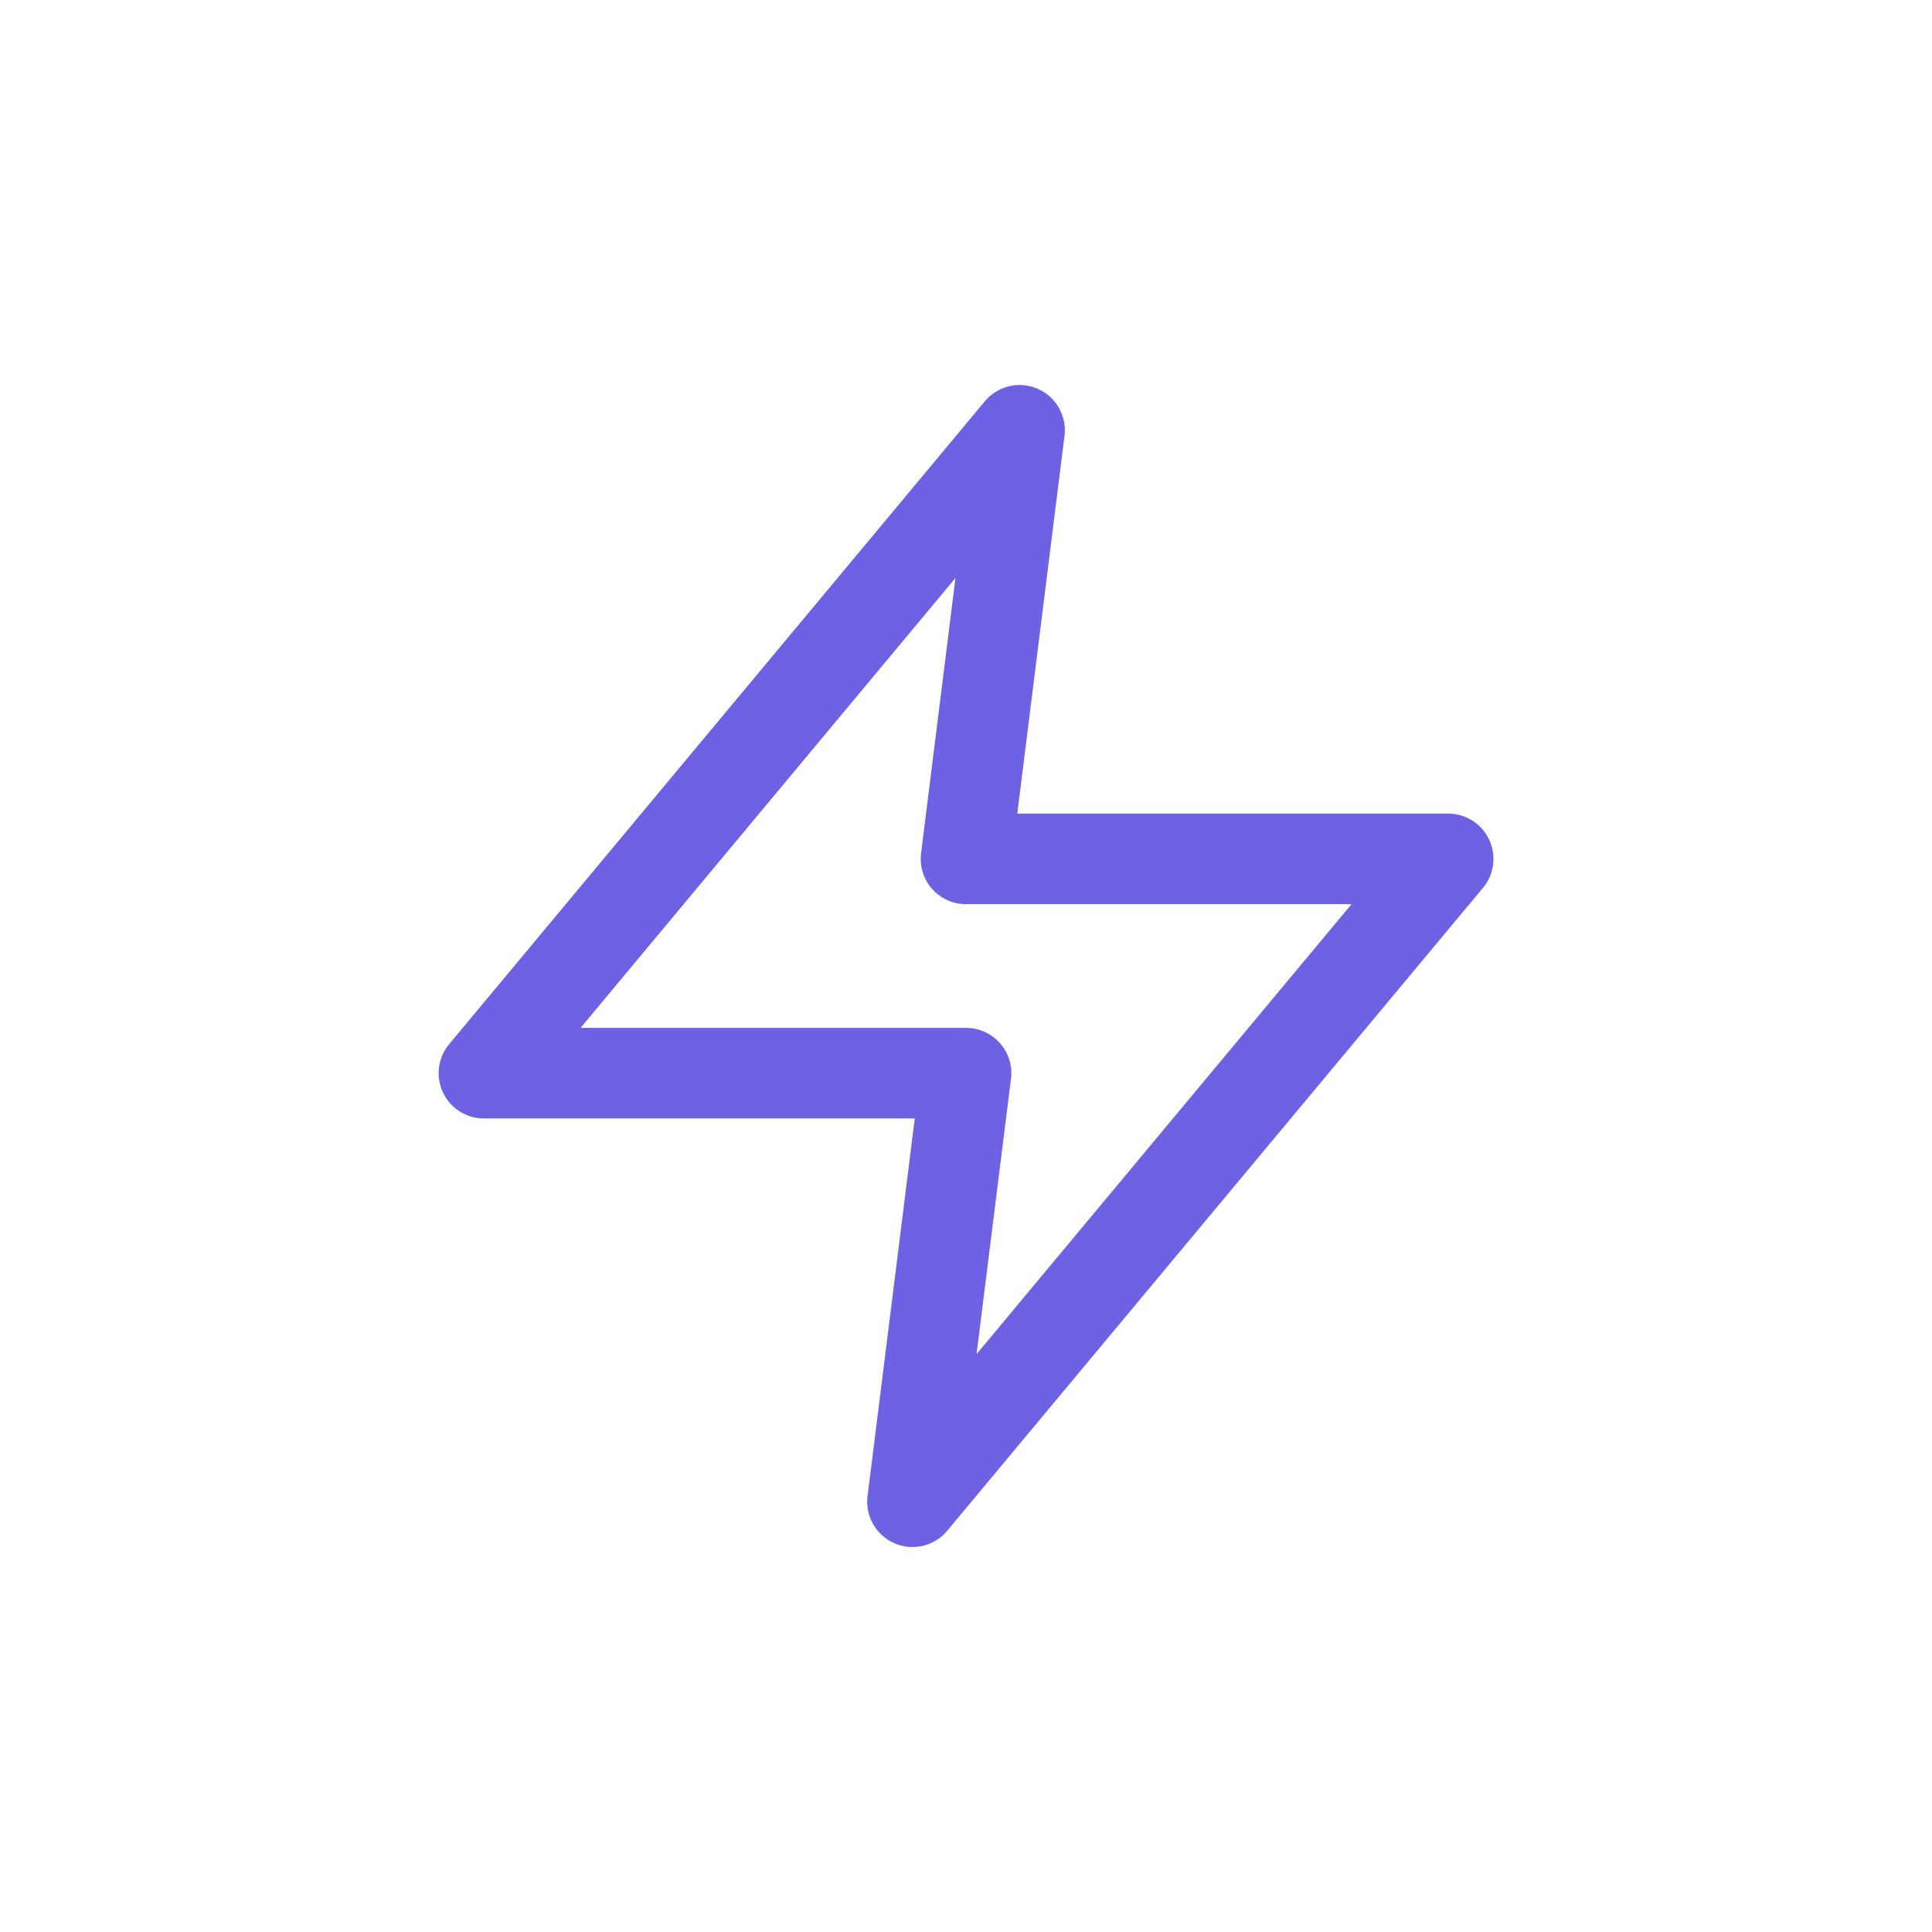 <svg xmlns="http://www.w3.org/2000/svg" width="64" height="64" fill="none" viewBox="0 0 64 64"><path stroke="#6D62E4" stroke-linecap="round" stroke-linejoin="round" stroke-width="3" d="M33.775 14.254 16.03 35.55h15.972l-1.775 14.197 17.746-21.295H32l1.774-14.197v0Z" clip-rule="evenodd"/></svg>